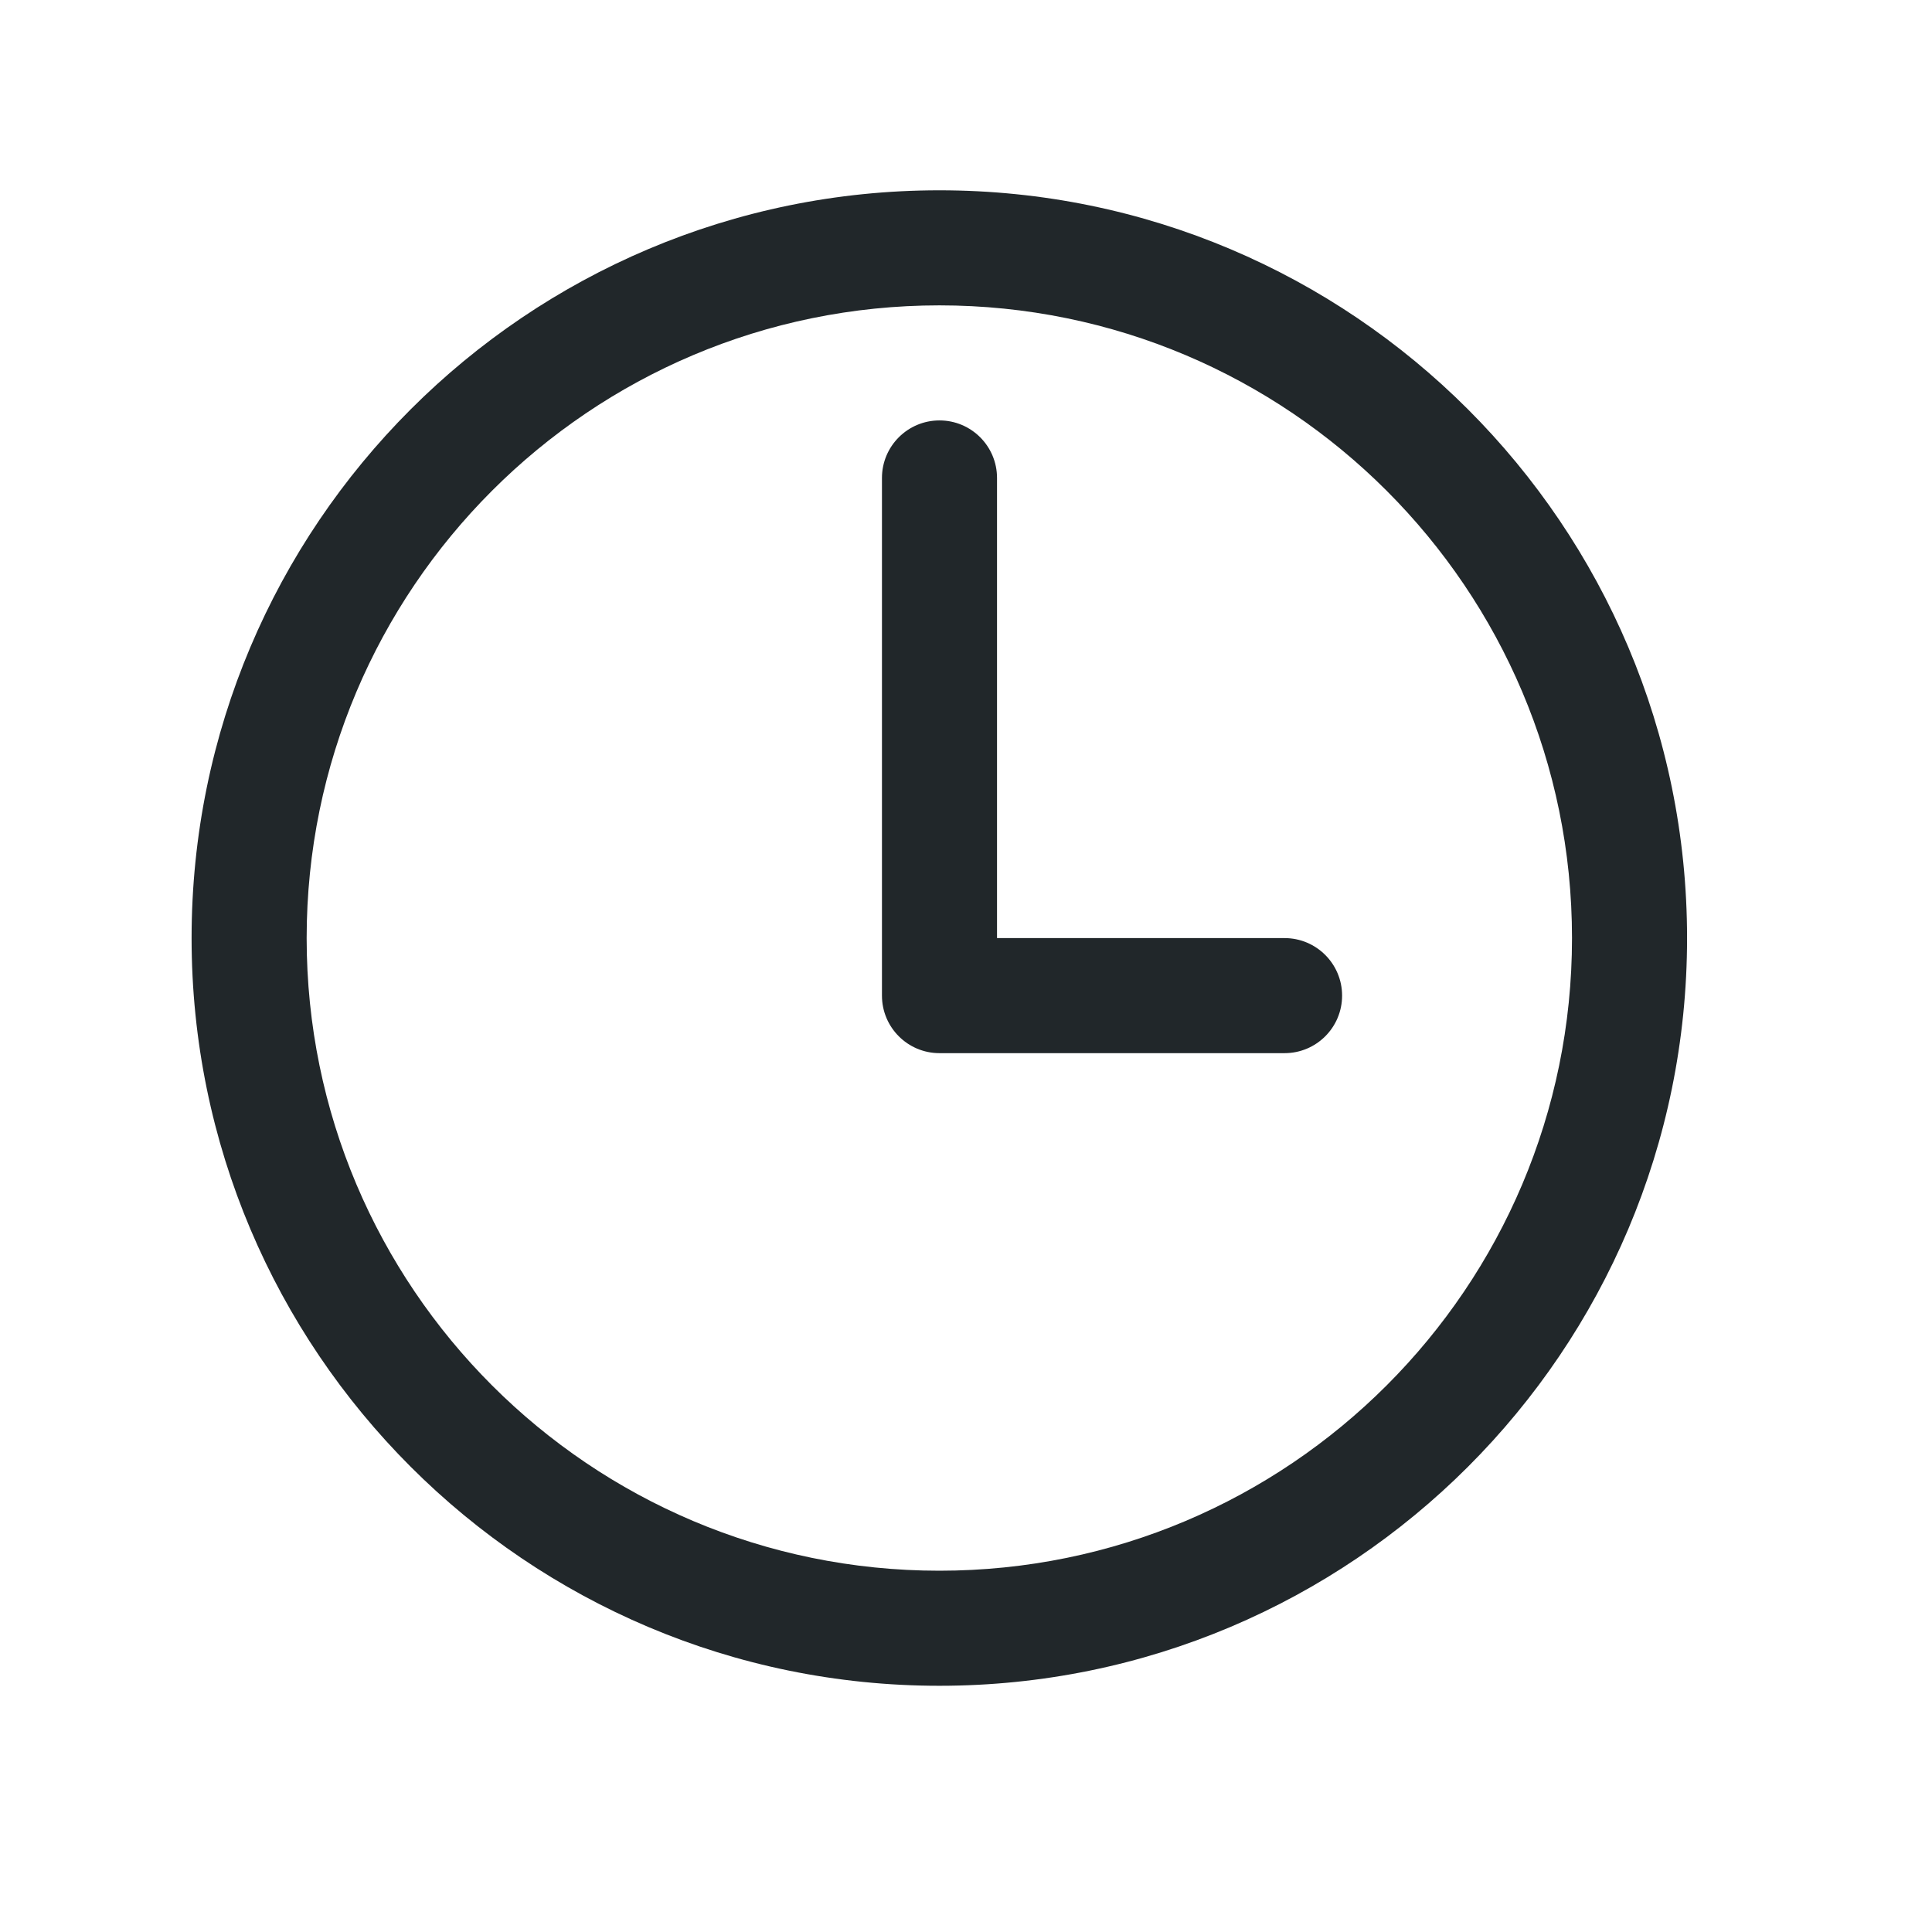 <svg width="18" height="18" viewBox="0 0 18 18" fill="none" xmlns="http://www.w3.org/2000/svg">
<path fill-rule="evenodd" clip-rule="evenodd" d="M1.785 8.74C1.785 4.894 4.905 1.773 8.752 1.773C12.598 1.773 15.718 4.894 15.718 8.74C15.718 12.586 12.598 15.706 8.752 15.706C4.905 15.706 1.785 12.586 1.785 8.74ZM8.752 2.845C5.497 2.845 2.857 5.486 2.857 8.74C2.857 11.994 5.497 14.634 8.752 14.634C12.006 14.634 14.646 11.994 14.646 8.74C14.646 5.486 12.006 2.845 8.752 2.845Z" fill="#21272A"/>
<path fill-rule="evenodd" clip-rule="evenodd" d="M8.753 3.917C9.049 3.917 9.289 4.157 9.289 4.453V8.74H11.968C12.264 8.74 12.504 8.98 12.504 9.276C12.504 9.572 12.264 9.812 11.968 9.812H8.753C8.457 9.812 8.217 9.572 8.217 9.276V4.453C8.217 4.157 8.457 3.917 8.753 3.917Z" fill="#21272A"/>
</svg>
